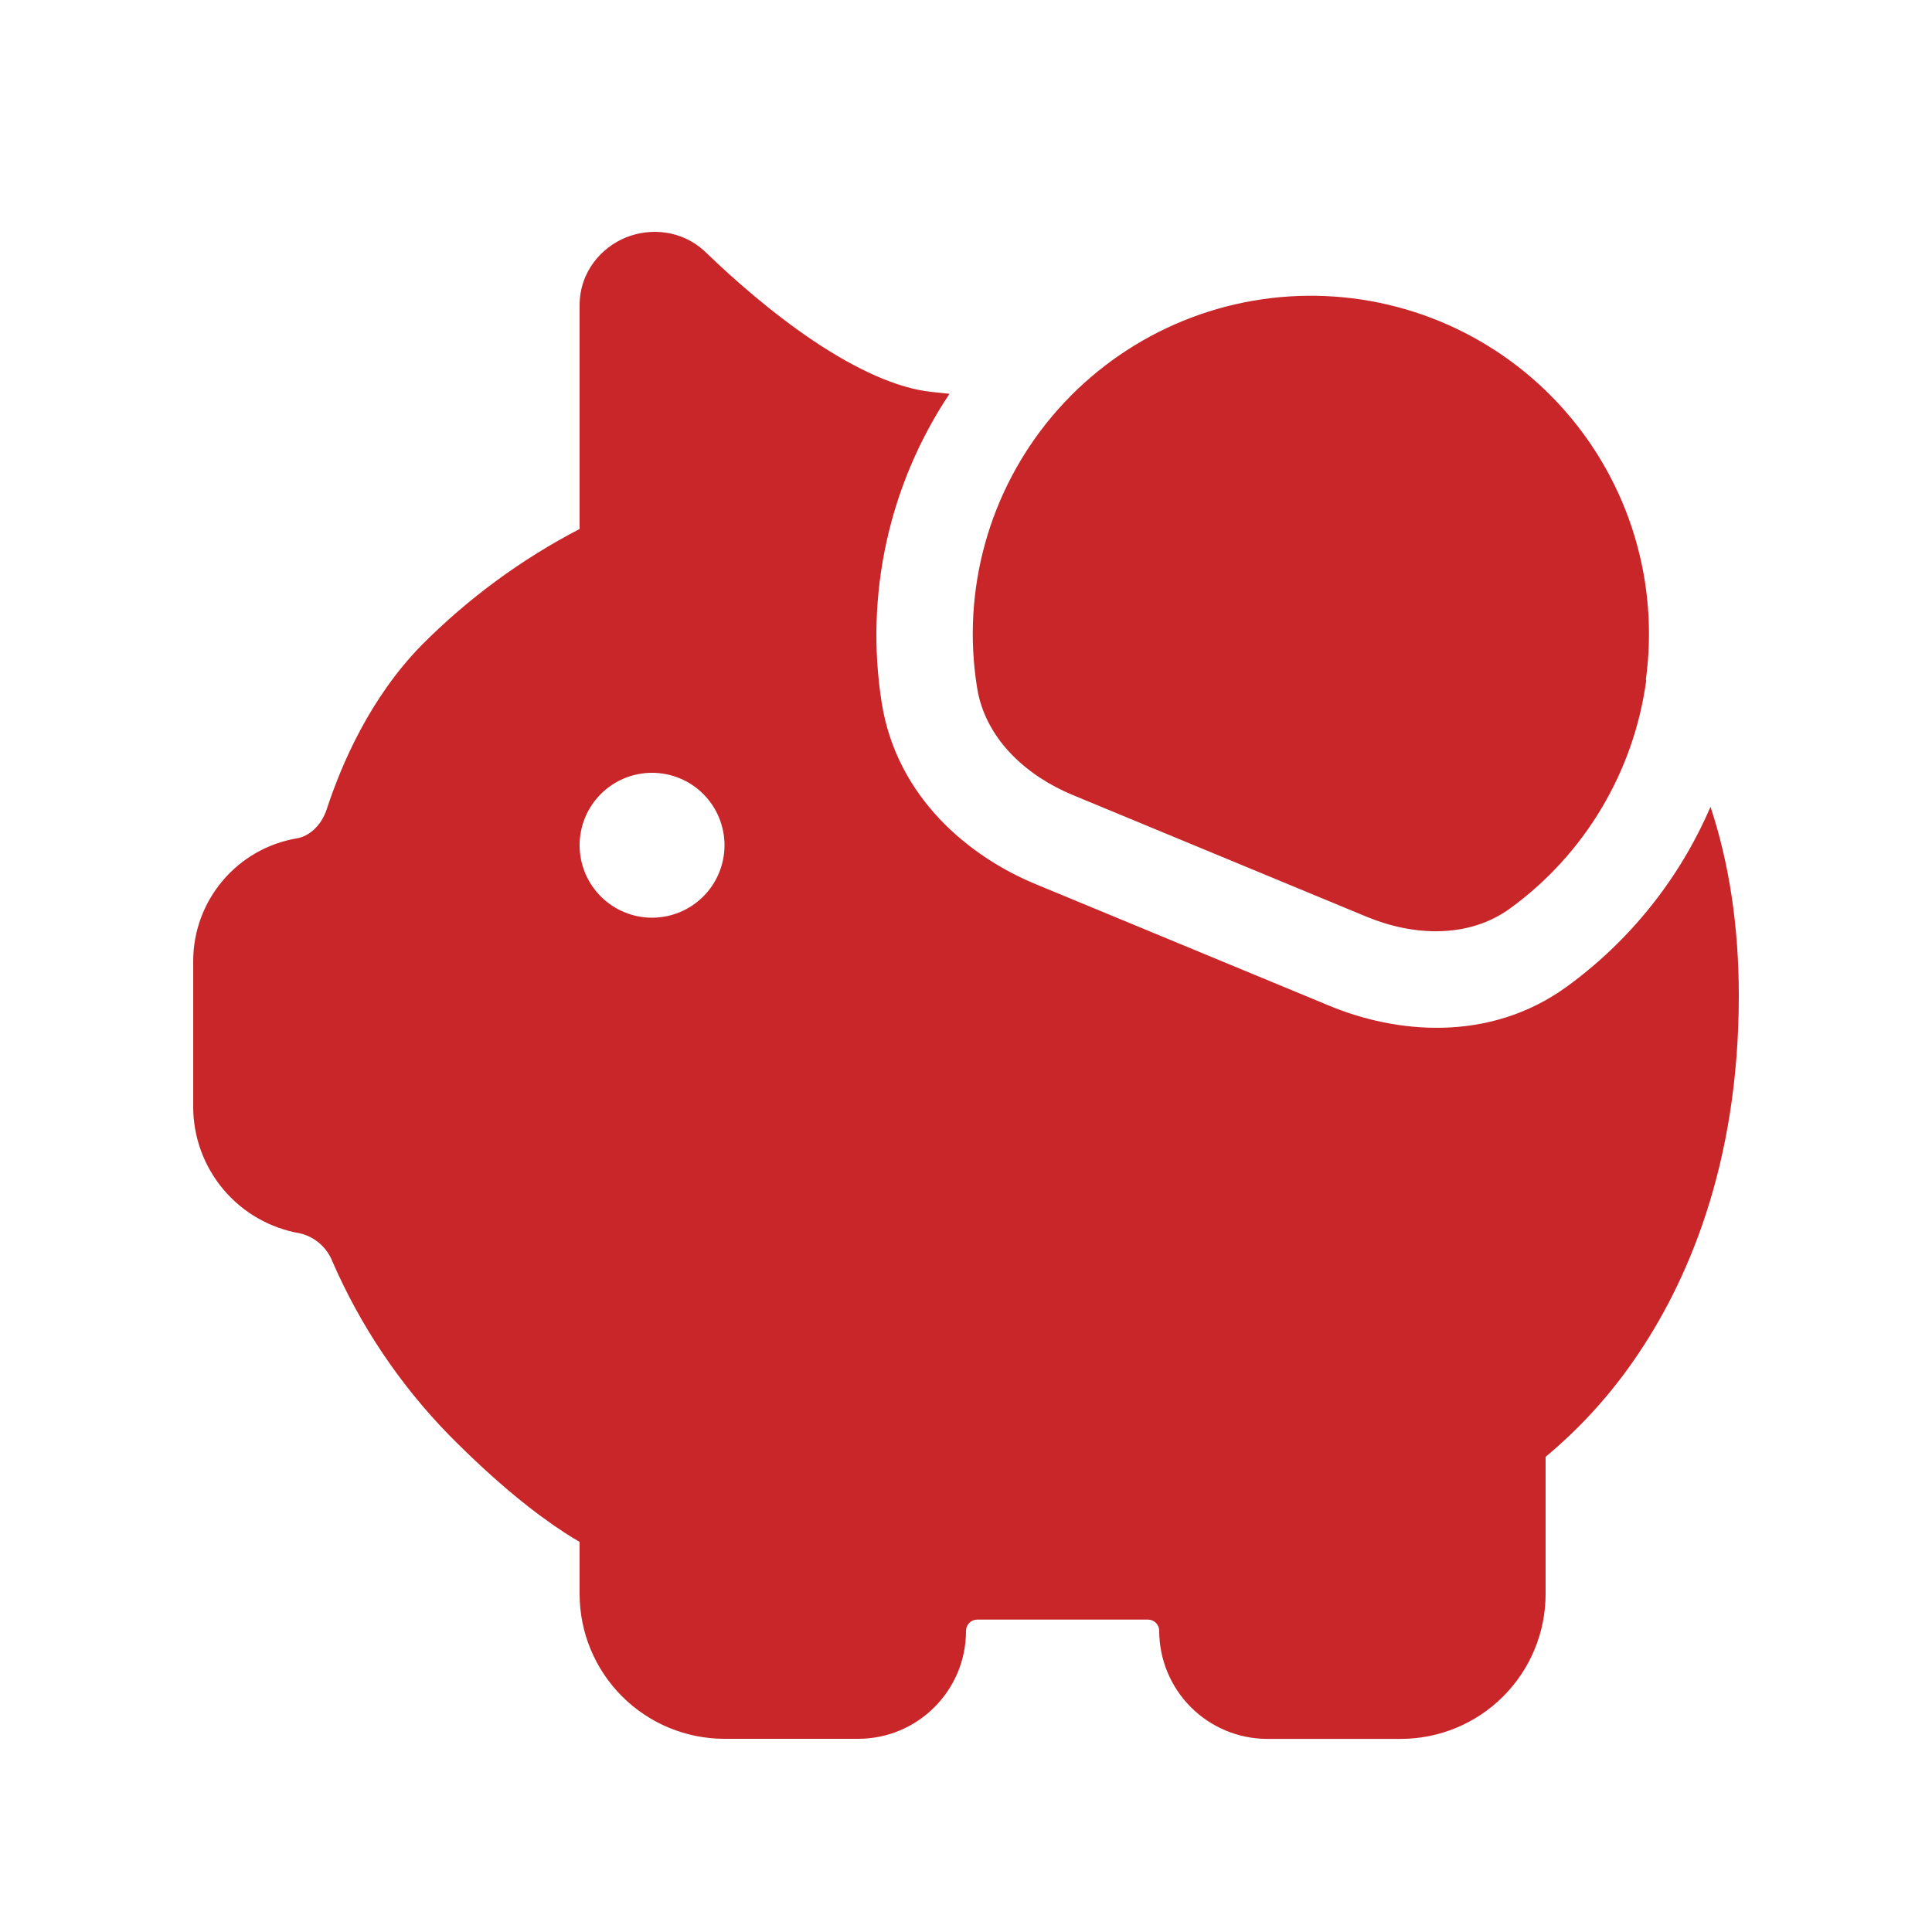 <?xml version="1.0" encoding="UTF-8"?>
<svg xmlns="http://www.w3.org/2000/svg" width="100" height="100" viewBox="0 0 100 100" fill="none">
  <path d="M48.225 20.285L49.145 20.385C46.011 25.082 44.758 30.786 45.635 36.365C46.415 41.31 50.21 44.365 53.61 45.765L68.825 52.065C72.225 53.475 77.065 54 81.11 51.06C84.375 48.682 86.939 45.47 88.535 41.76C89.495 44.66 90 47.91 90 51.54C90 60.305 87.325 66.45 84.55 70.435C83.265 72.289 81.734 73.961 80 75.405V82.505C80 84.494 79.21 86.402 77.803 87.808C76.397 89.215 74.489 90.005 72.5 90.005H65.58C64.1 89.999 62.682 89.409 61.637 88.361C60.591 87.314 60.003 85.895 60 84.415C60.001 84.338 59.986 84.262 59.957 84.191C59.928 84.12 59.886 84.056 59.832 84.001C59.778 83.947 59.714 83.904 59.643 83.874C59.572 83.845 59.497 83.83 59.42 83.83H50.58C50.503 83.83 50.428 83.845 50.357 83.874C50.286 83.904 50.222 83.947 50.168 84.001C50.114 84.056 50.072 84.12 50.043 84.191C50.014 84.262 49.999 84.338 50 84.415C50 87.5 47.5 90 44.42 90H37.5C35.511 90 33.603 89.21 32.197 87.803C30.79 86.397 30 84.489 30 82.5V79.81C29.76 79.67 29.498 79.508 29.215 79.325C27.775 78.39 25.765 76.835 23.22 74.255C20.693 71.659 18.657 68.627 17.21 65.305C17.07 64.944 16.846 64.623 16.555 64.368C16.264 64.112 15.916 63.931 15.54 63.84C13.99 63.578 12.584 62.775 11.569 61.574C10.555 60.373 9.999 58.852 10 57.28V49.75C10 46.6 12.275 43.91 15.38 43.39C15.97 43.29 16.625 42.765 16.915 41.875C17.68 39.545 19.155 36.1 21.865 33.35C24.255 30.955 26.998 28.941 30 27.38V15.81C30 14.045 31.15 12.795 32.4 12.29C33.65 11.785 35.305 11.88 36.535 13.065C37.975 14.455 39.96 16.2 42.11 17.645C44.315 19.12 46.45 20.105 48.225 20.285ZM33.75 47.5C34.745 47.5 35.698 47.105 36.402 46.401C37.105 45.698 37.5 44.744 37.5 43.75C37.5 42.755 37.105 41.801 36.402 41.098C35.698 40.395 34.745 40 33.75 40C32.755 40 31.802 40.395 31.098 41.098C30.395 41.801 30 42.755 30 43.75C30 44.744 30.395 45.698 31.098 46.401C31.802 47.105 32.755 47.5 33.75 47.5ZM85.19 35.175L85.21 35.205C84.895 37.547 84.108 39.8 82.898 41.83C81.689 43.86 80.08 45.624 78.17 47.015C76.025 48.575 73.185 48.465 70.735 47.45L55.525 41.15C53.175 40.175 51.155 38.36 50.63 35.9L50.57 35.57C50.173 33.087 50.316 30.547 50.989 28.124C51.663 25.701 52.85 23.451 54.471 21.528C56.092 19.606 58.109 18.055 60.383 16.982C62.657 15.909 65.136 15.338 67.651 15.309C70.166 15.281 72.657 15.794 74.955 16.815C77.254 17.836 79.305 19.341 80.969 21.226C82.634 23.111 83.873 25.333 84.601 27.74C85.329 30.147 85.53 32.683 85.19 35.175Z" fill="#C82629"></path>
</svg>
